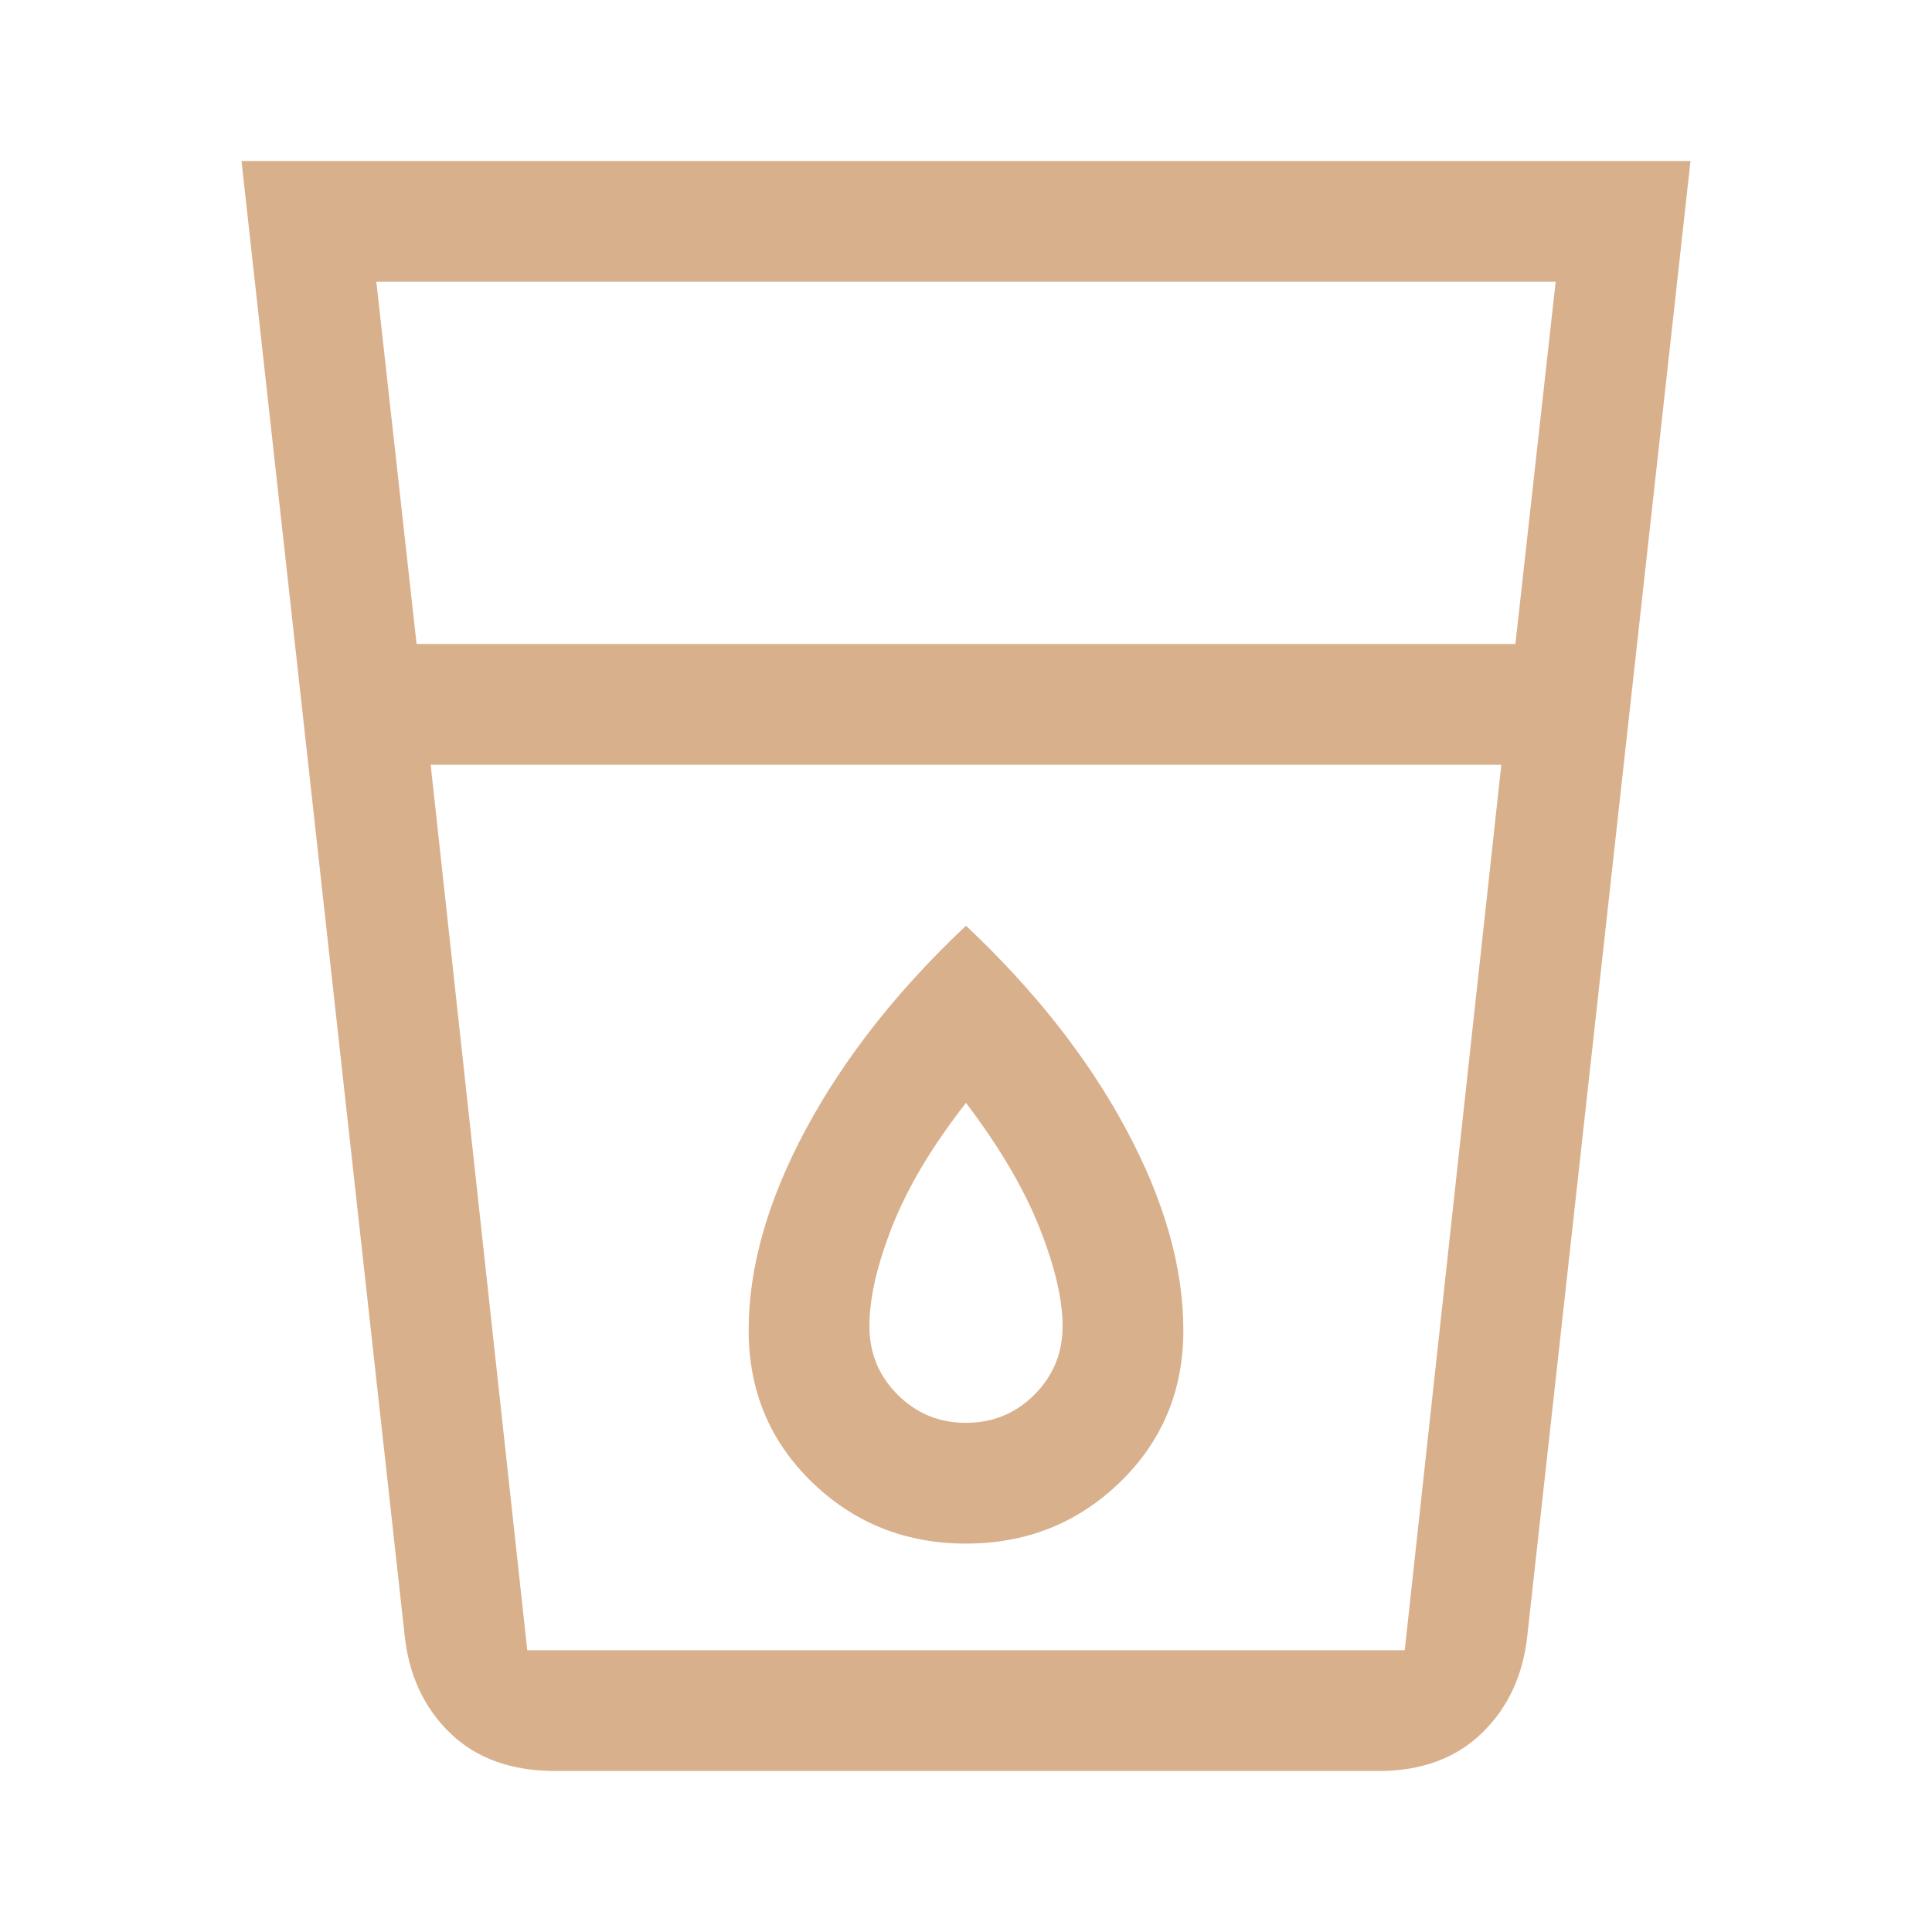 <svg xmlns="http://www.w3.org/2000/svg" height="48" width="48" fill="#D9B08C"><path d="M13.8 44Q12.15 44 11.175 43.05Q10.2 42.1 10.05 40.6L6 4H42L37.95 40.6Q37.8 42.1 36.825 43.05Q35.85 44 34.25 44ZM10.7 19 13.1 41Q13.1 41 13.1 41Q13.1 41 13.1 41H34.9Q34.9 41 34.9 41Q34.9 41 34.9 41L37.3 19ZM10.35 16H37.65L38.65 7H9.35ZM24 38.35Q26.25 38.35 27.825 36.825Q29.4 35.3 29.4 33.05Q29.4 30.7 27.975 28.05Q26.55 25.4 24 23Q21.45 25.4 20.025 28.05Q18.6 30.7 18.6 33.05Q18.6 35.3 20.175 36.825Q21.75 38.35 24 38.35ZM37.3 19H10.7Q10.7 19 10.7 19Q10.7 19 10.7 19H37.3Q37.3 19 37.3 19Q37.3 19 37.3 19ZM24 35.35Q23 35.35 22.3 34.65Q21.6 33.95 21.6 32.95Q21.6 31.9 22.175 30.45Q22.75 29 24 27.4Q25.25 29.05 25.825 30.5Q26.4 31.95 26.4 32.95Q26.4 33.95 25.7 34.65Q25 35.35 24 35.35Z"/></svg>
